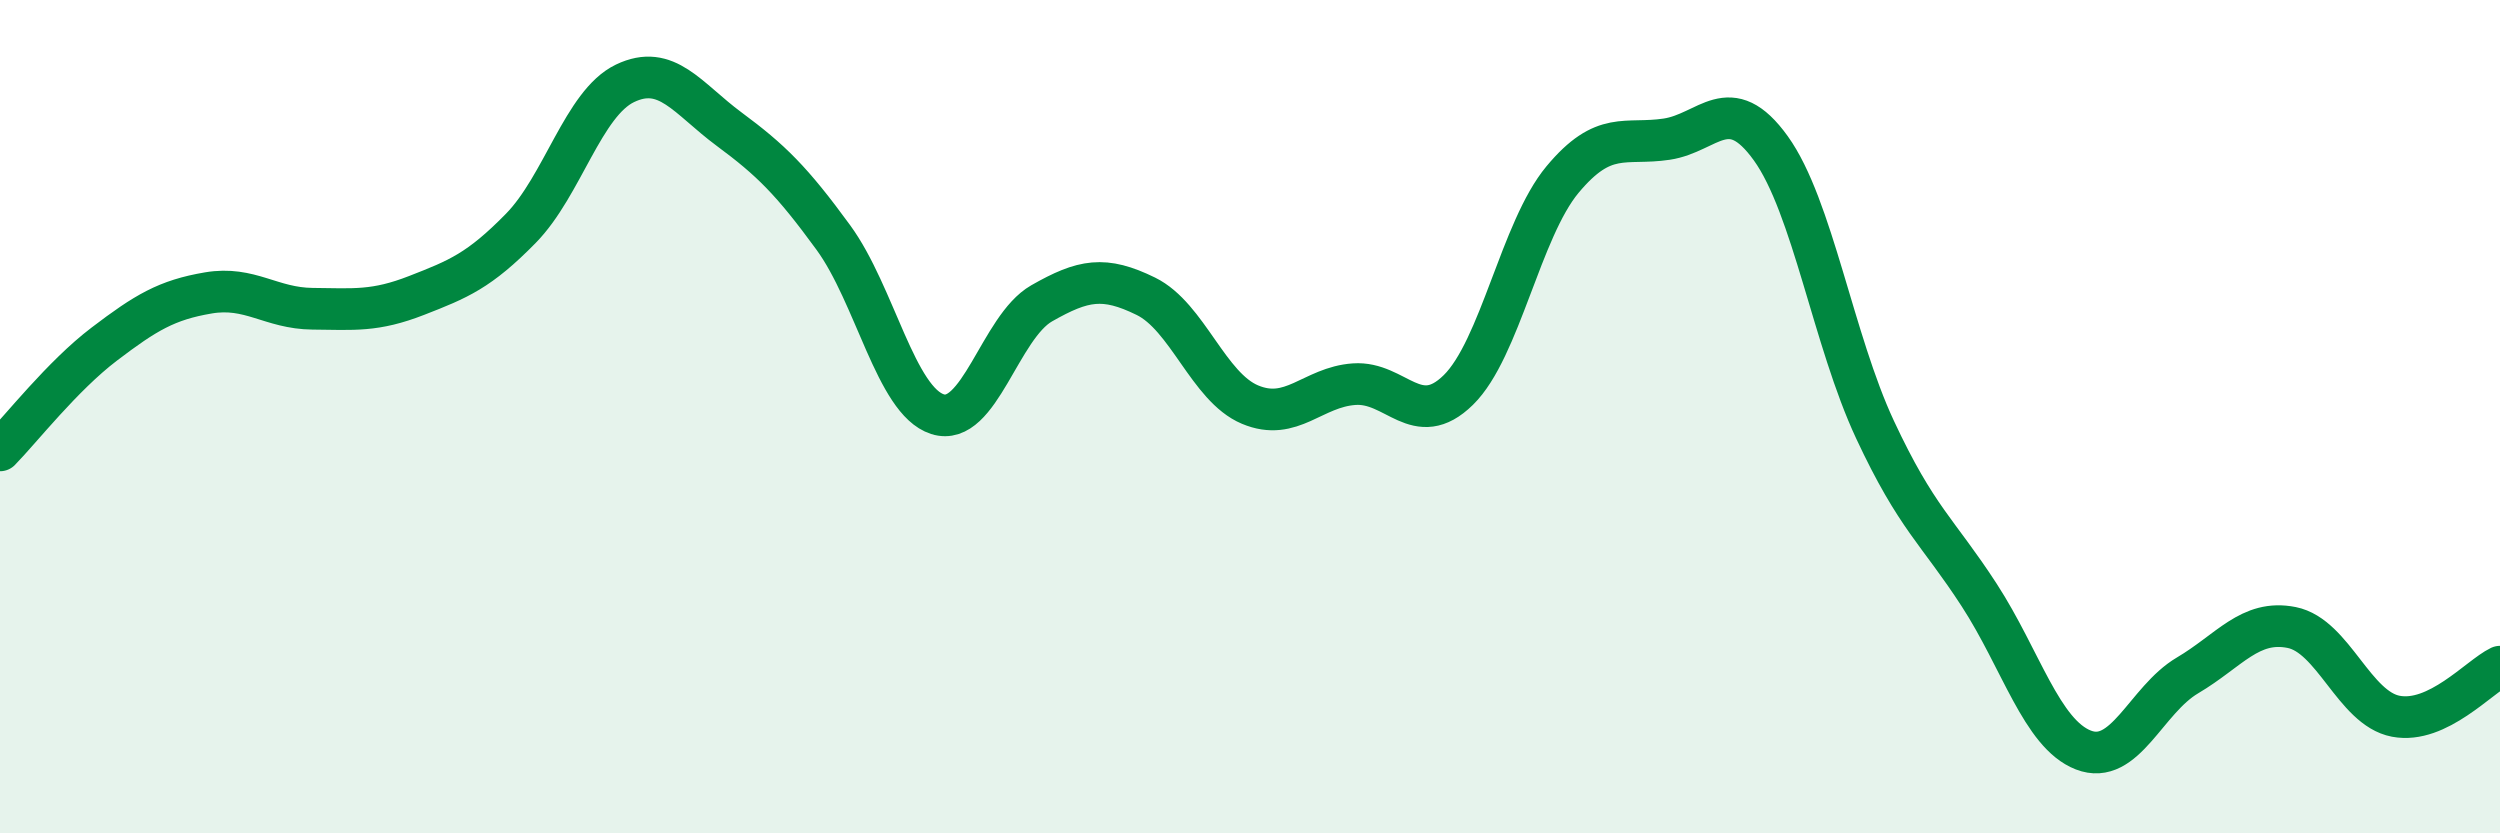 
    <svg width="60" height="20" viewBox="0 0 60 20" xmlns="http://www.w3.org/2000/svg">
      <path
        d="M 0,10.81 C 0.5,10.3 1.5,9.02 2.5,8.26 C 3.5,7.5 4,7.2 5,7.03 C 6,6.86 6.5,7.4 7.5,7.41 C 8.5,7.42 9,7.48 10,7.09 C 11,6.7 11.5,6.5 12.5,5.48 C 13.5,4.46 14,2.48 15,2 C 16,1.52 16.5,2.36 17.5,3.1 C 18.5,3.84 19,4.33 20,5.7 C 21,7.07 21.5,9.62 22.5,9.94 C 23.5,10.26 24,7.85 25,7.28 C 26,6.71 26.5,6.62 27.5,7.11 C 28.5,7.6 29,9.29 30,9.71 C 31,10.13 31.5,9.29 32.5,9.22 C 33.5,9.15 34,10.34 35,9.36 C 36,8.38 36.5,5.51 37.5,4.31 C 38.5,3.11 39,3.49 40,3.34 C 41,3.19 41.5,2.17 42.5,3.56 C 43.5,4.95 44,8.17 45,10.31 C 46,12.45 46.5,12.74 47.5,14.28 C 48.5,15.82 49,17.61 50,18 C 51,18.39 51.5,16.8 52.5,16.21 C 53.5,15.62 54,14.86 55,15.06 C 56,15.26 56.5,17 57.5,17.19 C 58.5,17.38 59.5,16.24 60,16L60 20L0 20Z"
        fill="#008740"
        opacity="0.1"
        stroke-linecap="round"
        stroke-linejoin="round"
      />
      <path
        d="M 0,10.81 C 0.5,10.3 1.5,9.02 2.5,8.26 C 3.5,7.5 4,7.2 5,7.03 C 6,6.86 6.5,7.4 7.5,7.41 C 8.5,7.42 9,7.48 10,7.09 C 11,6.7 11.5,6.5 12.5,5.48 C 13.5,4.46 14,2.48 15,2 C 16,1.52 16.5,2.36 17.5,3.1 C 18.5,3.84 19,4.33 20,5.7 C 21,7.07 21.5,9.62 22.5,9.94 C 23.5,10.26 24,7.85 25,7.28 C 26,6.71 26.5,6.62 27.5,7.11 C 28.5,7.6 29,9.29 30,9.71 C 31,10.13 31.5,9.29 32.5,9.22 C 33.5,9.15 34,10.34 35,9.36 C 36,8.38 36.5,5.51 37.5,4.31 C 38.5,3.11 39,3.49 40,3.34 C 41,3.19 41.5,2.17 42.5,3.56 C 43.5,4.95 44,8.17 45,10.31 C 46,12.45 46.5,12.74 47.5,14.28 C 48.5,15.82 49,17.61 50,18 C 51,18.39 51.5,16.8 52.5,16.21 C 53.5,15.62 54,14.86 55,15.06 C 56,15.26 56.5,17 57.5,17.19 C 58.5,17.38 59.5,16.24 60,16"
        stroke="#008740"
        stroke-width="1"
        fill="none"
        stroke-linecap="round"
        stroke-linejoin="round"
      />
    </svg>
  